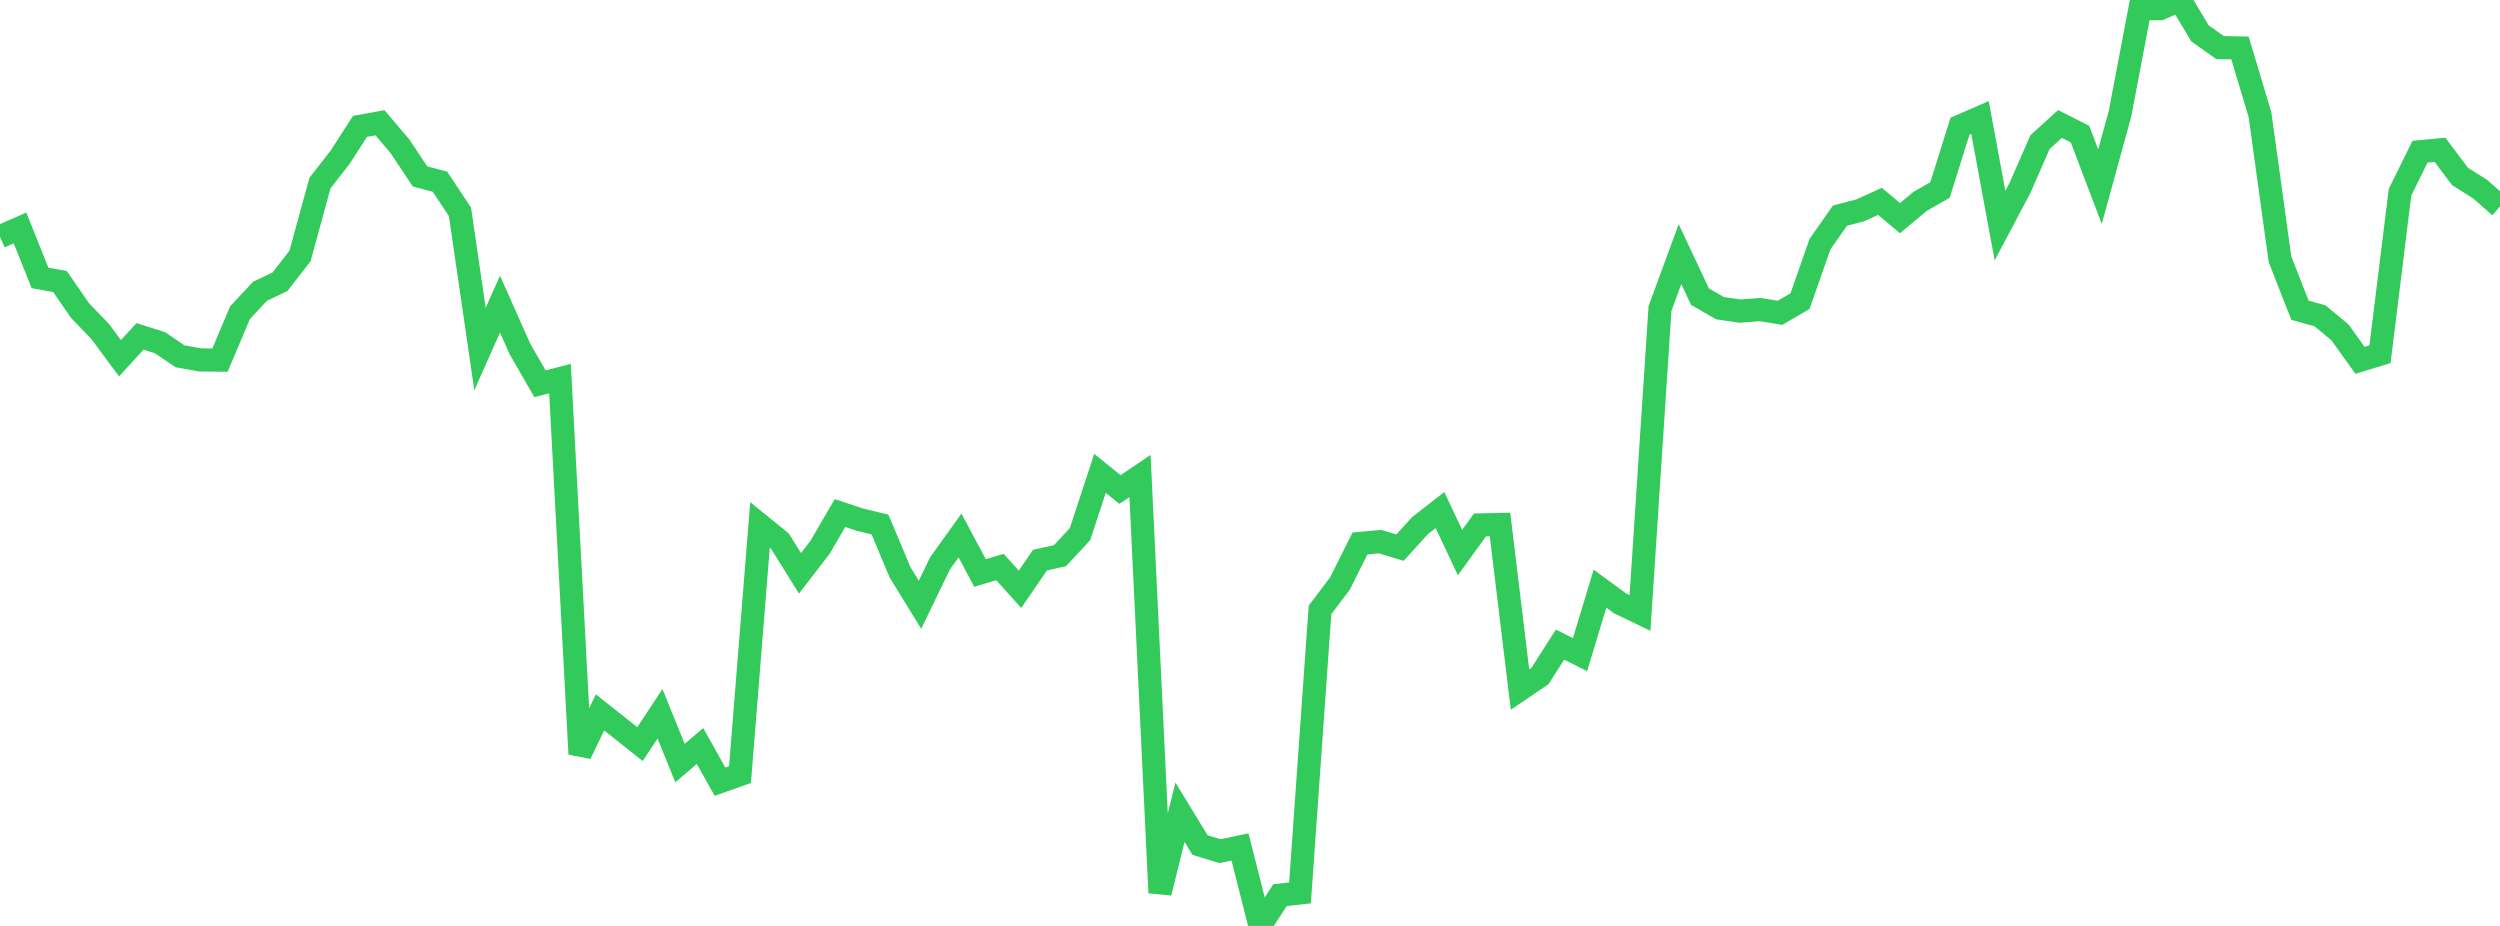 <?xml version="1.0" standalone="no"?>
<!DOCTYPE svg PUBLIC "-//W3C//DTD SVG 1.1//EN" "http://www.w3.org/Graphics/SVG/1.1/DTD/svg11.dtd">

<svg width="135" height="50" viewBox="0 0 135 50" preserveAspectRatio="none" 
  xmlns="http://www.w3.org/2000/svg"
  xmlns:xlink="http://www.w3.org/1999/xlink">


<polyline points="0.0, 12.785 1.08, 12.309 2.16, 15.008 3.24, 15.203 4.32, 16.77 5.4, 17.889 6.48, 19.345 7.56, 18.165 8.64, 18.506 9.72, 19.239 10.8, 19.434 11.88, 19.447 12.96, 16.886 14.04, 15.728 15.12, 15.213 16.2, 13.824 17.28, 9.885 18.36, 8.499 19.44, 6.825 20.52, 6.629 21.6, 7.903 22.68, 9.527 23.76, 9.815 24.84, 11.444 25.92, 18.849 27.0, 16.424 28.08, 18.851 29.16, 20.722 30.24, 20.444 31.32, 40.713 32.4, 38.469 33.48, 39.324 34.56, 40.181 35.64, 38.543 36.72, 41.207 37.8, 40.284 38.88, 42.21 39.96, 41.827 41.04, 28.349 42.12, 29.227 43.2, 30.959 44.28, 29.556 45.36, 27.705 46.44, 28.064 47.52, 28.323 48.6, 30.9 49.68, 32.657 50.76, 30.424 51.84, 28.915 52.92, 30.941 54.0, 30.62 55.08, 31.821 56.16, 30.247 57.24, 30.006 58.32, 28.845 59.4, 25.563 60.48, 26.434 61.56, 25.705 62.64, 48.21 63.72, 43.861 64.8, 45.633 65.88, 45.963 66.96, 45.733 68.04, 50.0 69.12, 48.337 70.2, 48.217 71.28, 32.936 72.36, 31.505 73.44, 29.346 74.52, 29.247 75.6, 29.573 76.68, 28.382 77.76, 27.543 78.84, 29.841 79.92, 28.346 81.0, 28.325 82.08, 37.235 83.16, 36.503 84.24, 34.809 85.32, 35.351 86.4, 31.788 87.48, 32.581 88.56, 33.1 89.64, 16.656 90.72, 13.724 91.8, 16.02 92.88, 16.642 93.96, 16.801 95.04, 16.716 96.12, 16.891 97.2, 16.263 98.28, 13.184 99.36, 11.643 100.44, 11.363 101.52, 10.874 102.6, 11.78 103.68, 10.879 104.76, 10.26 105.84, 6.814 106.92, 6.344 108.0, 12.184 109.08, 10.144 110.16, 7.676 111.24, 6.694 112.32, 7.242 113.4, 10.082 114.48, 6.142 115.56, 0.466 116.64, 0.469 117.72, 0.0 118.8, 1.802 119.88, 2.569 120.96, 2.591 122.04, 6.196 123.12, 14.002 124.2, 16.753 125.28, 17.053 126.36, 17.95 127.44, 19.457 128.52, 19.127 129.6, 10.382 130.68, 8.192 131.76, 8.091 132.84, 9.528 133.92, 10.208 135.0, 11.154" fill="none" stroke="#32ca5b" stroke-width="1.25"/>

</svg>